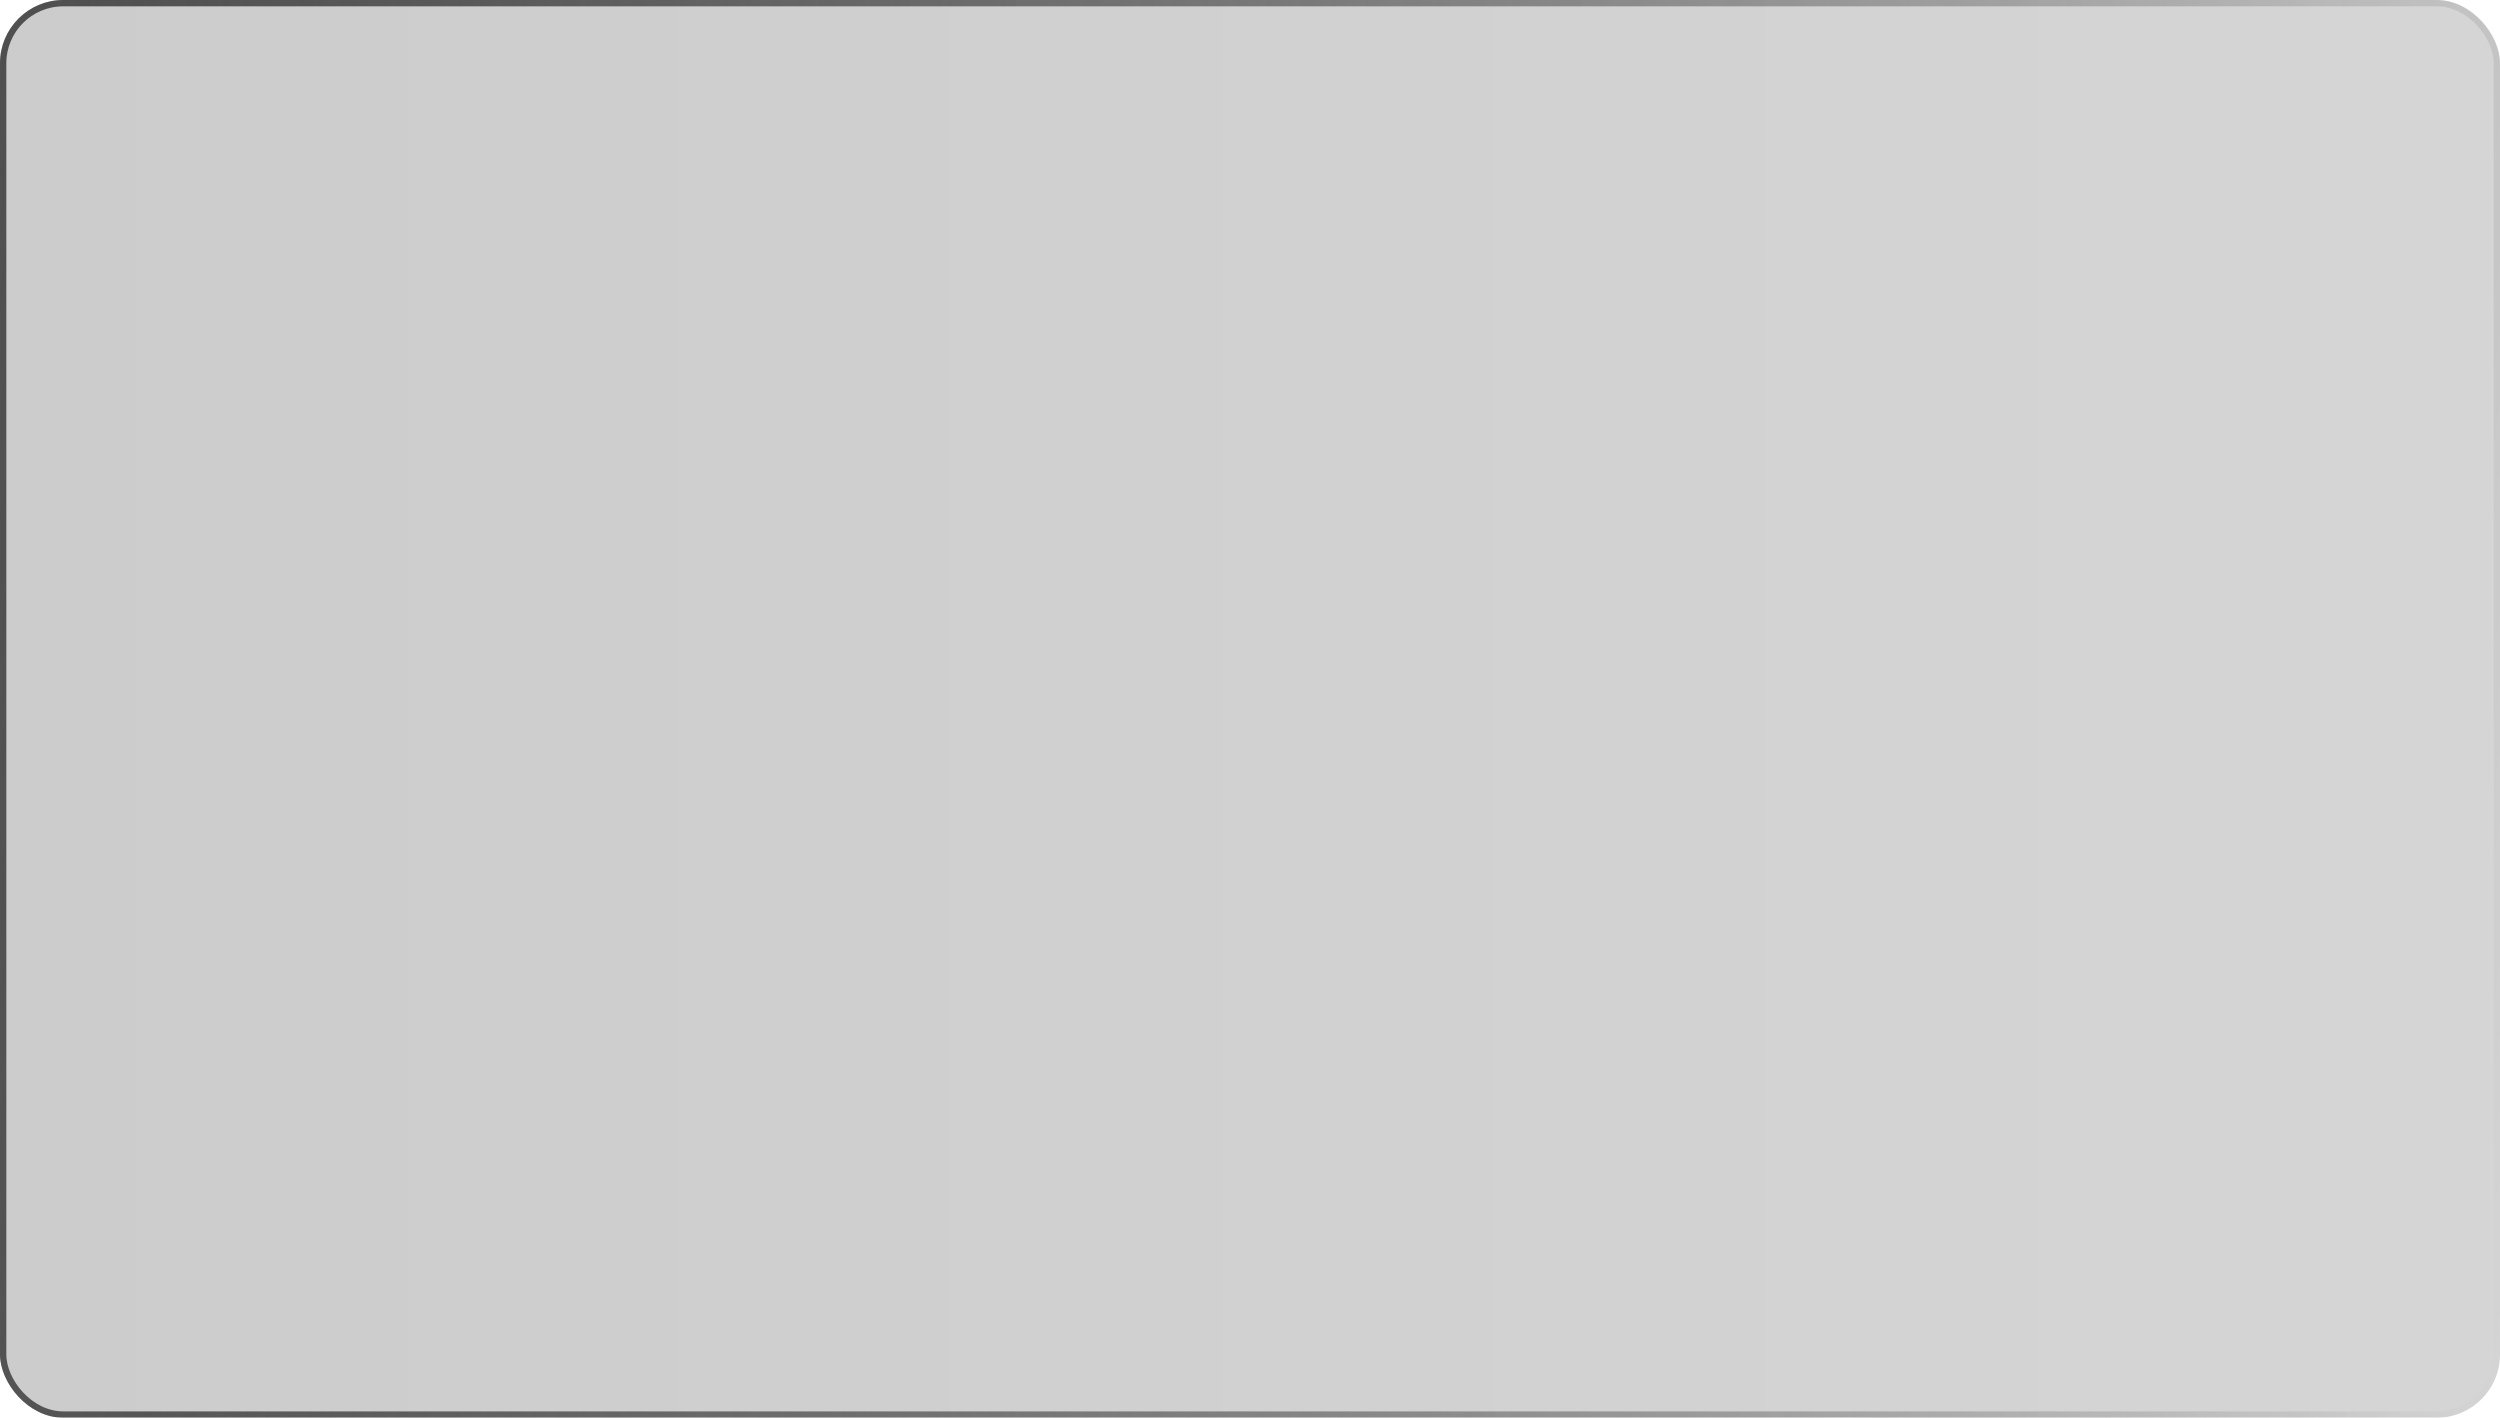 <?xml version="1.0" encoding="UTF-8"?> <svg xmlns="http://www.w3.org/2000/svg" width="395" height="224" viewBox="0 0 395 224" fill="none"><g filter="url(#filter0_b_60_312)"><rect width="395" height="224" rx="10" fill="url(#paint0_linear_60_312)" fill-opacity="0.2"></rect><rect x="0.5" y="0.5" width="394" height="223" rx="9.5" stroke="url(#paint1_linear_60_312)"></rect></g><defs><filter id="filter0_b_60_312" x="-31.1" y="-31.1" width="457.2" height="286.2" filterUnits="userSpaceOnUse" color-interpolation-filters="sRGB"><feFlood flood-opacity="0" result="BackgroundImageFix"></feFlood><feGaussianBlur in="BackgroundImageFix" stdDeviation="15.55"></feGaussianBlur><feComposite in2="SourceAlpha" operator="in" result="effect1_backgroundBlur_60_312"></feComposite><feBlend mode="normal" in="SourceGraphic" in2="effect1_backgroundBlur_60_312" result="shape"></feBlend></filter><linearGradient id="paint0_linear_60_312" x1="0" y1="112" x2="395" y2="112" gradientUnits="userSpaceOnUse"><stop></stop><stop offset="1" stop-color="#2E2E2E"></stop></linearGradient><linearGradient id="paint1_linear_60_312" x1="0" y1="0" x2="419.367" y2="63.777" gradientUnits="userSpaceOnUse"><stop stop-color="#4F4F4F"></stop><stop offset="1" stop-opacity="0"></stop></linearGradient></defs></svg> 